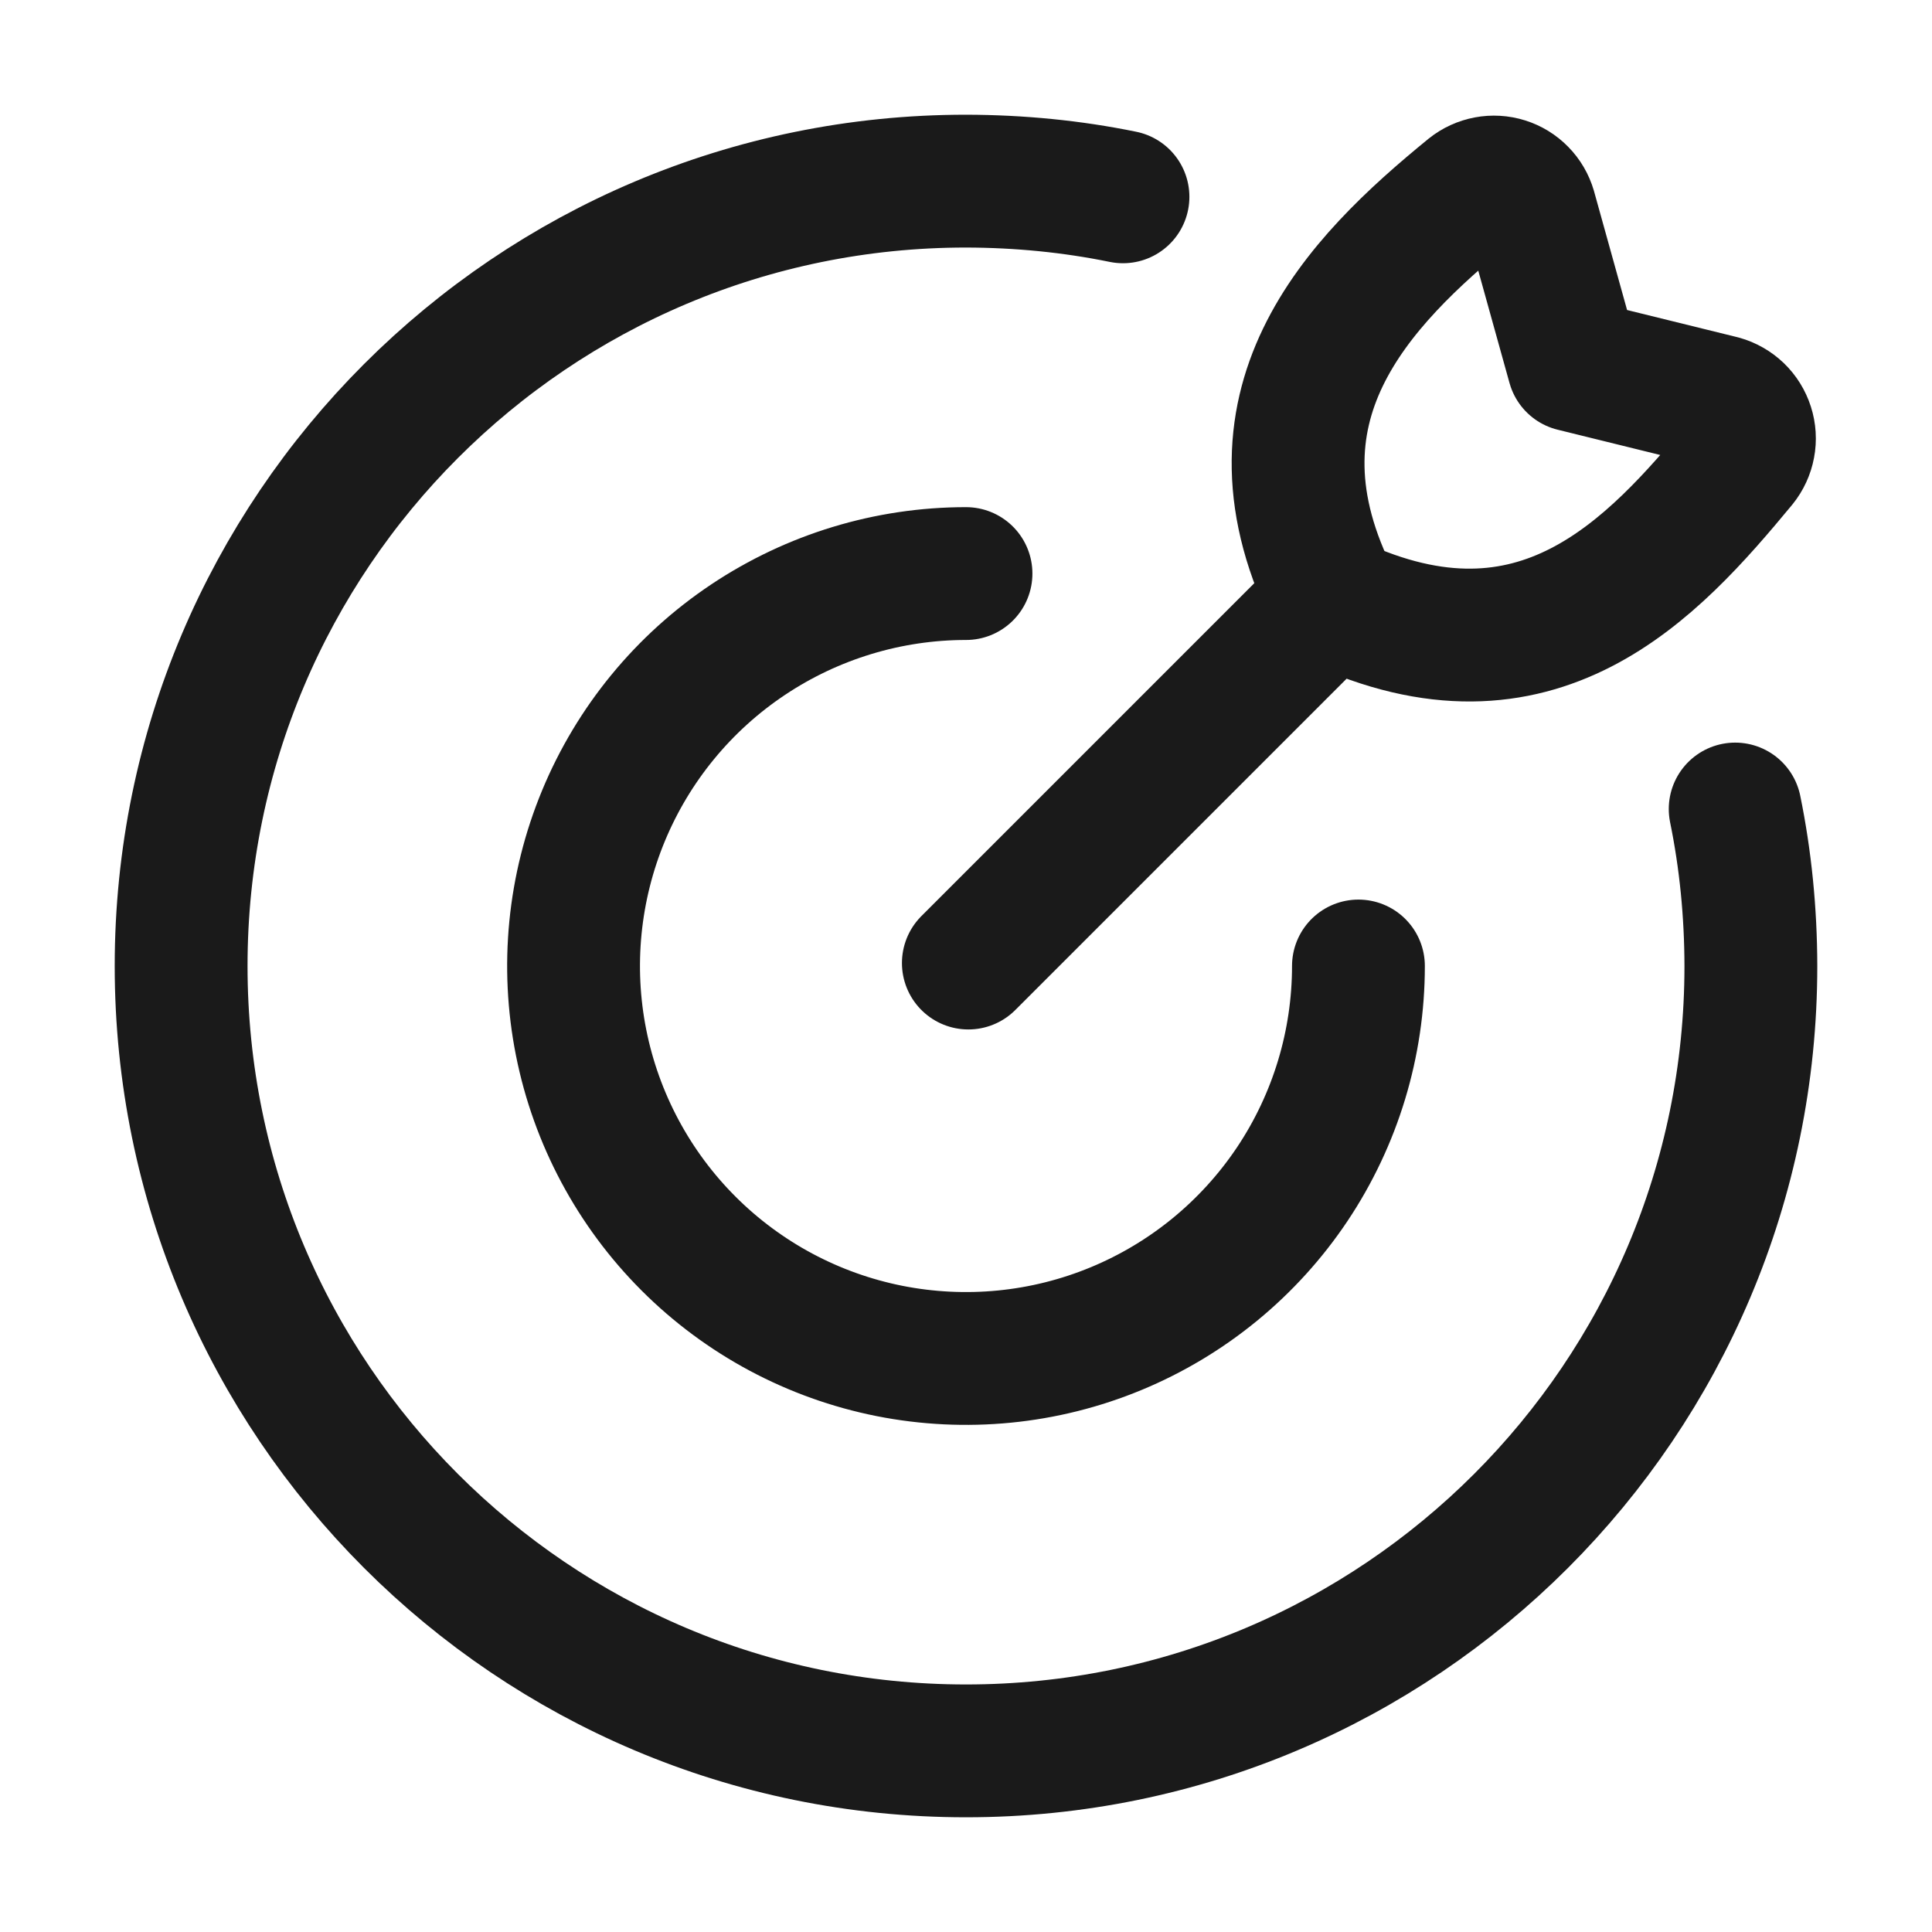 <svg width="32" height="32" viewBox="0 0 32 32" fill="none" xmlns="http://www.w3.org/2000/svg">
<path d="M22.5 16C22.5 17.286 22.119 18.543 21.405 19.612C20.69 20.681 19.675 21.514 18.487 22.006C17.3 22.498 15.993 22.626 14.732 22.376C13.471 22.125 12.313 21.506 11.404 20.597C10.495 19.688 9.876 18.529 9.625 17.269C9.374 16.008 9.503 14.701 9.995 13.513C10.487 12.325 11.32 11.31 12.389 10.596C13.458 9.882 14.714 9.5 16 9.5" stroke="#1A1A1A" stroke-width="2.2" stroke-linecap="round" stroke-linejoin="round"/>
<path d="M18.6 3.26C17.759 3.088 16.893 3.002 16 3C8.82 3 3 8.82 3 16C3 23.18 8.82 29 16 29C23.18 29 29 23.18 29 16C28.998 15.107 28.912 14.241 28.74 13.4" stroke="#1A1A1A" stroke-width="2.2" stroke-linecap="round" stroke-linejoin="round"/>
<path d="M16.039 15.951L21.958 10.032M26.062 6.049L25.343 3.464C25.314 3.366 25.262 3.276 25.19 3.203C25.118 3.129 25.03 3.075 24.932 3.044C24.834 3.013 24.73 3.007 24.629 3.026C24.529 3.045 24.434 3.088 24.354 3.152C22.487 4.677 20.454 6.732 22.114 9.973C25.46 11.533 27.371 9.43 28.835 7.661C28.901 7.579 28.946 7.482 28.965 7.379C28.985 7.276 28.978 7.17 28.946 7.07C28.914 6.97 28.858 6.879 28.782 6.806C28.706 6.734 28.614 6.681 28.513 6.653L26.062 6.049Z" stroke="#1A1A1A" stroke-width="2.2" stroke-linecap="round" stroke-linejoin="round"/>
</svg>
